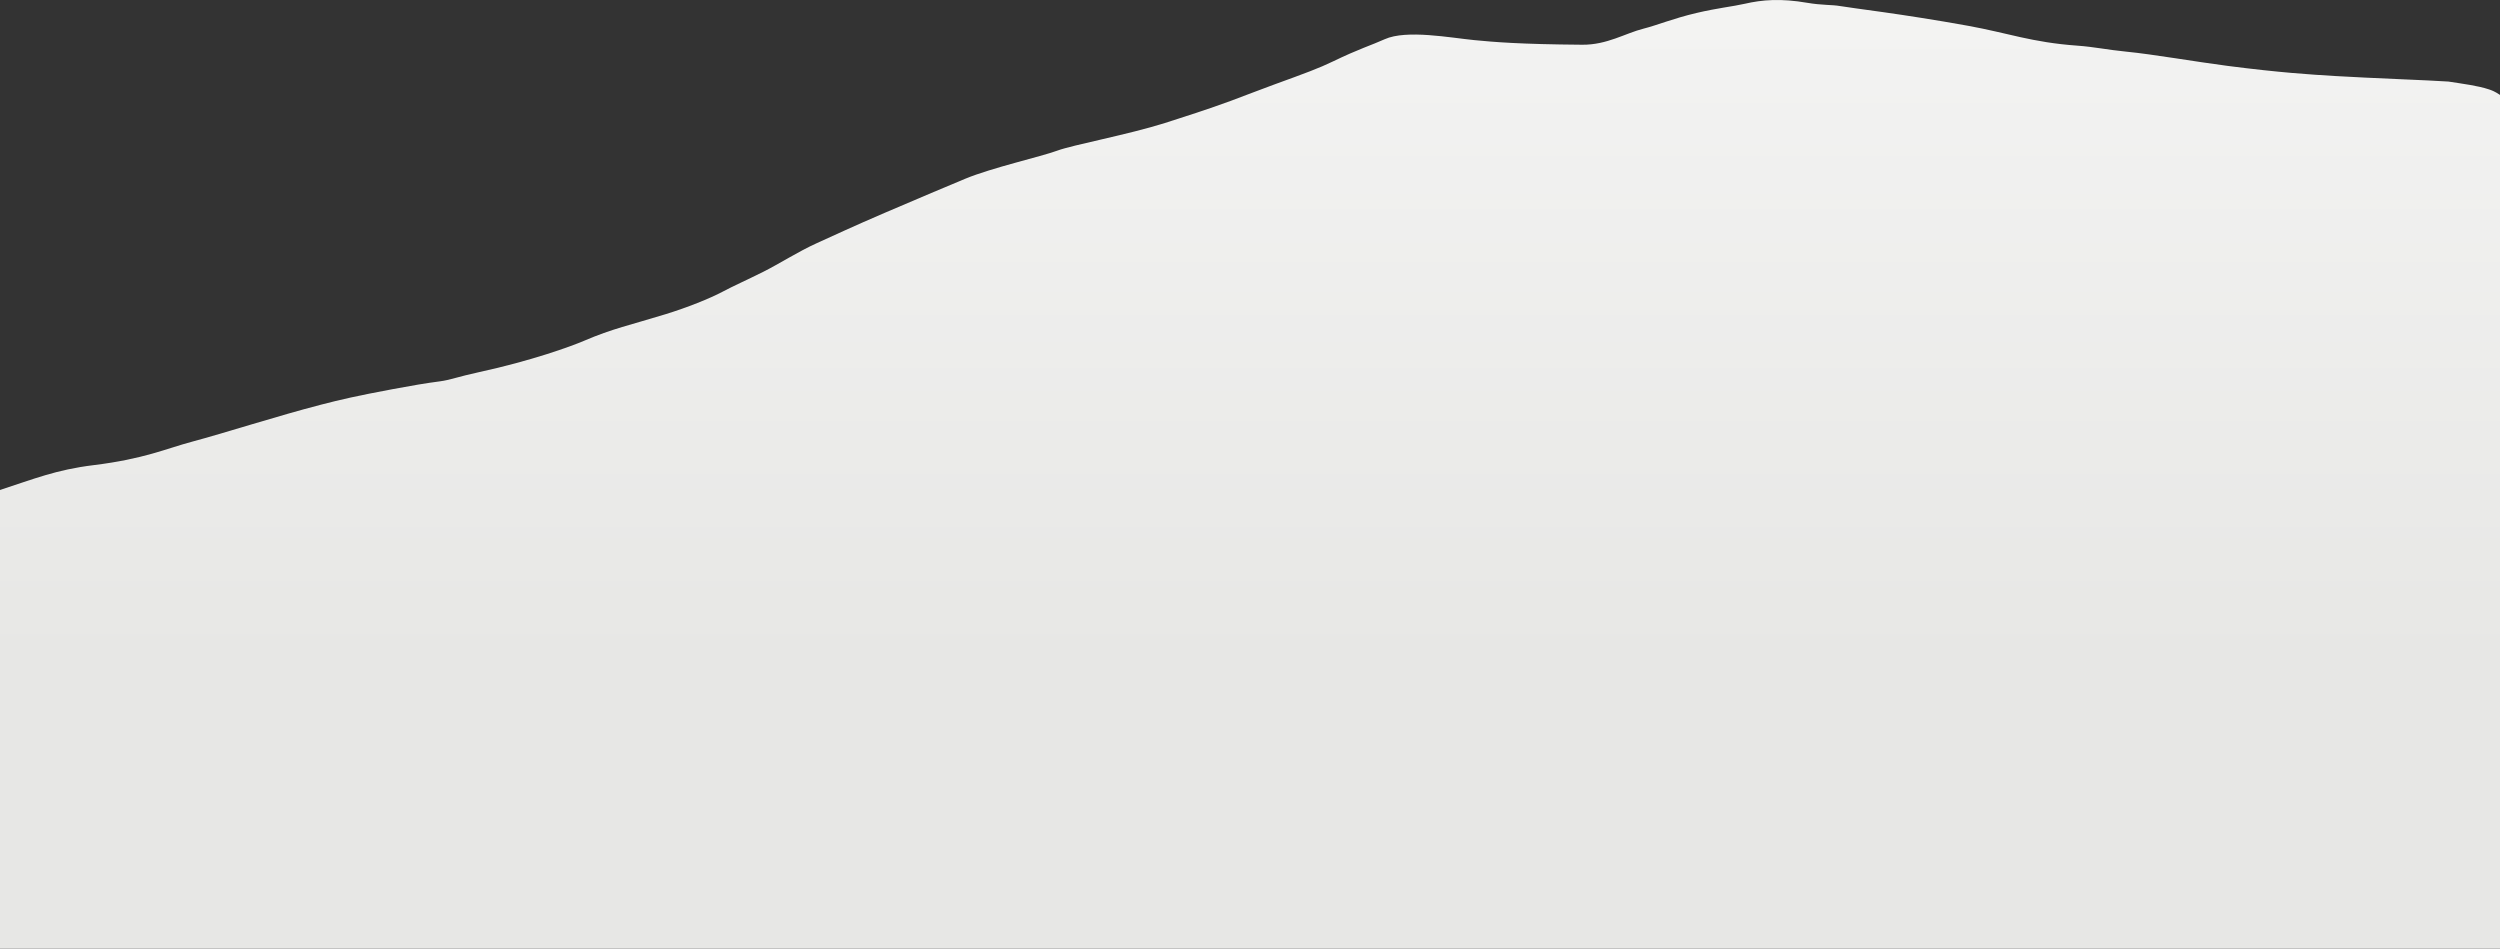 <?xml version="1.0" encoding="UTF-8"?> <svg xmlns="http://www.w3.org/2000/svg" width="1971" height="748" viewBox="0 0 1971 748" fill="none"><rect x="0" y="0" width="1971" height="748" fill="#333333" stroke="none"/><path d="M73.826 366.715C44.163 370.352 26.78 377.605 0 386.296V748H1971V74.832C1966.61 71.914 1964.45 71.195 1962.27 70.465C1953.55 67.557 1941.96 66.12 1930.33 64.301C1914.39 63.201 1869.28 61.651 1841.13 59.945L1840.39 59.9C1822.31 58.805 1797.76 57.319 1756.26 51.952C1730.74 48.652 1697.76 42.824 1676.15 40.702C1661.3 39.243 1651.27 36.965 1637.66 35.986C1601.77 33.405 1583.32 26.066 1551.5 20.315C1499.31 10.884 1460.22 6.465 1450.64 4.764C1444.51 3.675 1436.29 4.182 1424.86 2.215C1403.85 -1.4 1389.33 -0.188 1375.6 2.967C1366.17 5.134 1354.25 6.283 1337.5 10.231C1319 14.587 1306.3 19.942 1295.82 22.57C1281.28 26.218 1267.11 35.419 1247.45 35.268C1197.92 34.886 1177.63 33.116 1162.38 31.63C1143.48 29.79 1108.88 23.167 1091.7 30.922C1081.18 35.671 1071.34 38.545 1051.07 48.358C1039.84 53.792 1029.97 57.395 1003.93 66.871C991.983 71.217 981.754 75.317 970.228 79.57C953.433 85.766 931.74 92.772 918.375 96.994C889.387 106.153 845.693 114.264 833.531 118.775C820.815 123.49 782.042 132.209 761.021 140.915C750.503 145.271 721.119 157.659 697.508 167.803C672.185 178.682 658.09 185.327 643.904 191.74C629.328 198.329 614.11 208.123 601.829 214.261C587.341 221.503 578.399 225.332 569.948 229.856C559.755 235.312 541.441 242.578 524.915 247.662C496.666 256.352 483 259.005 460.4 268.713C450.284 273.058 419.038 284.412 377.655 293.401C361.111 296.995 354.754 299.622 346.948 300.632C335.679 302.092 323.99 304.108 309.53 306.818C280.596 312.241 268.949 314.955 252.662 319.157C220.03 327.575 175.526 341.814 151.48 348.212C131.139 353.625 113.779 361.816 73.826 366.715Z" fill="url(#paint0_linear_715_17744)"></path><defs><linearGradient id="paint0_linear_715_17744" x1="985.5" y1="18" x2="985.5" y2="520.5" gradientUnits="userSpaceOnUse"><stop stop-color="#F3F3F2"></stop><stop offset="1" stop-color="#E7E7E5"></stop></linearGradient></defs></svg> 